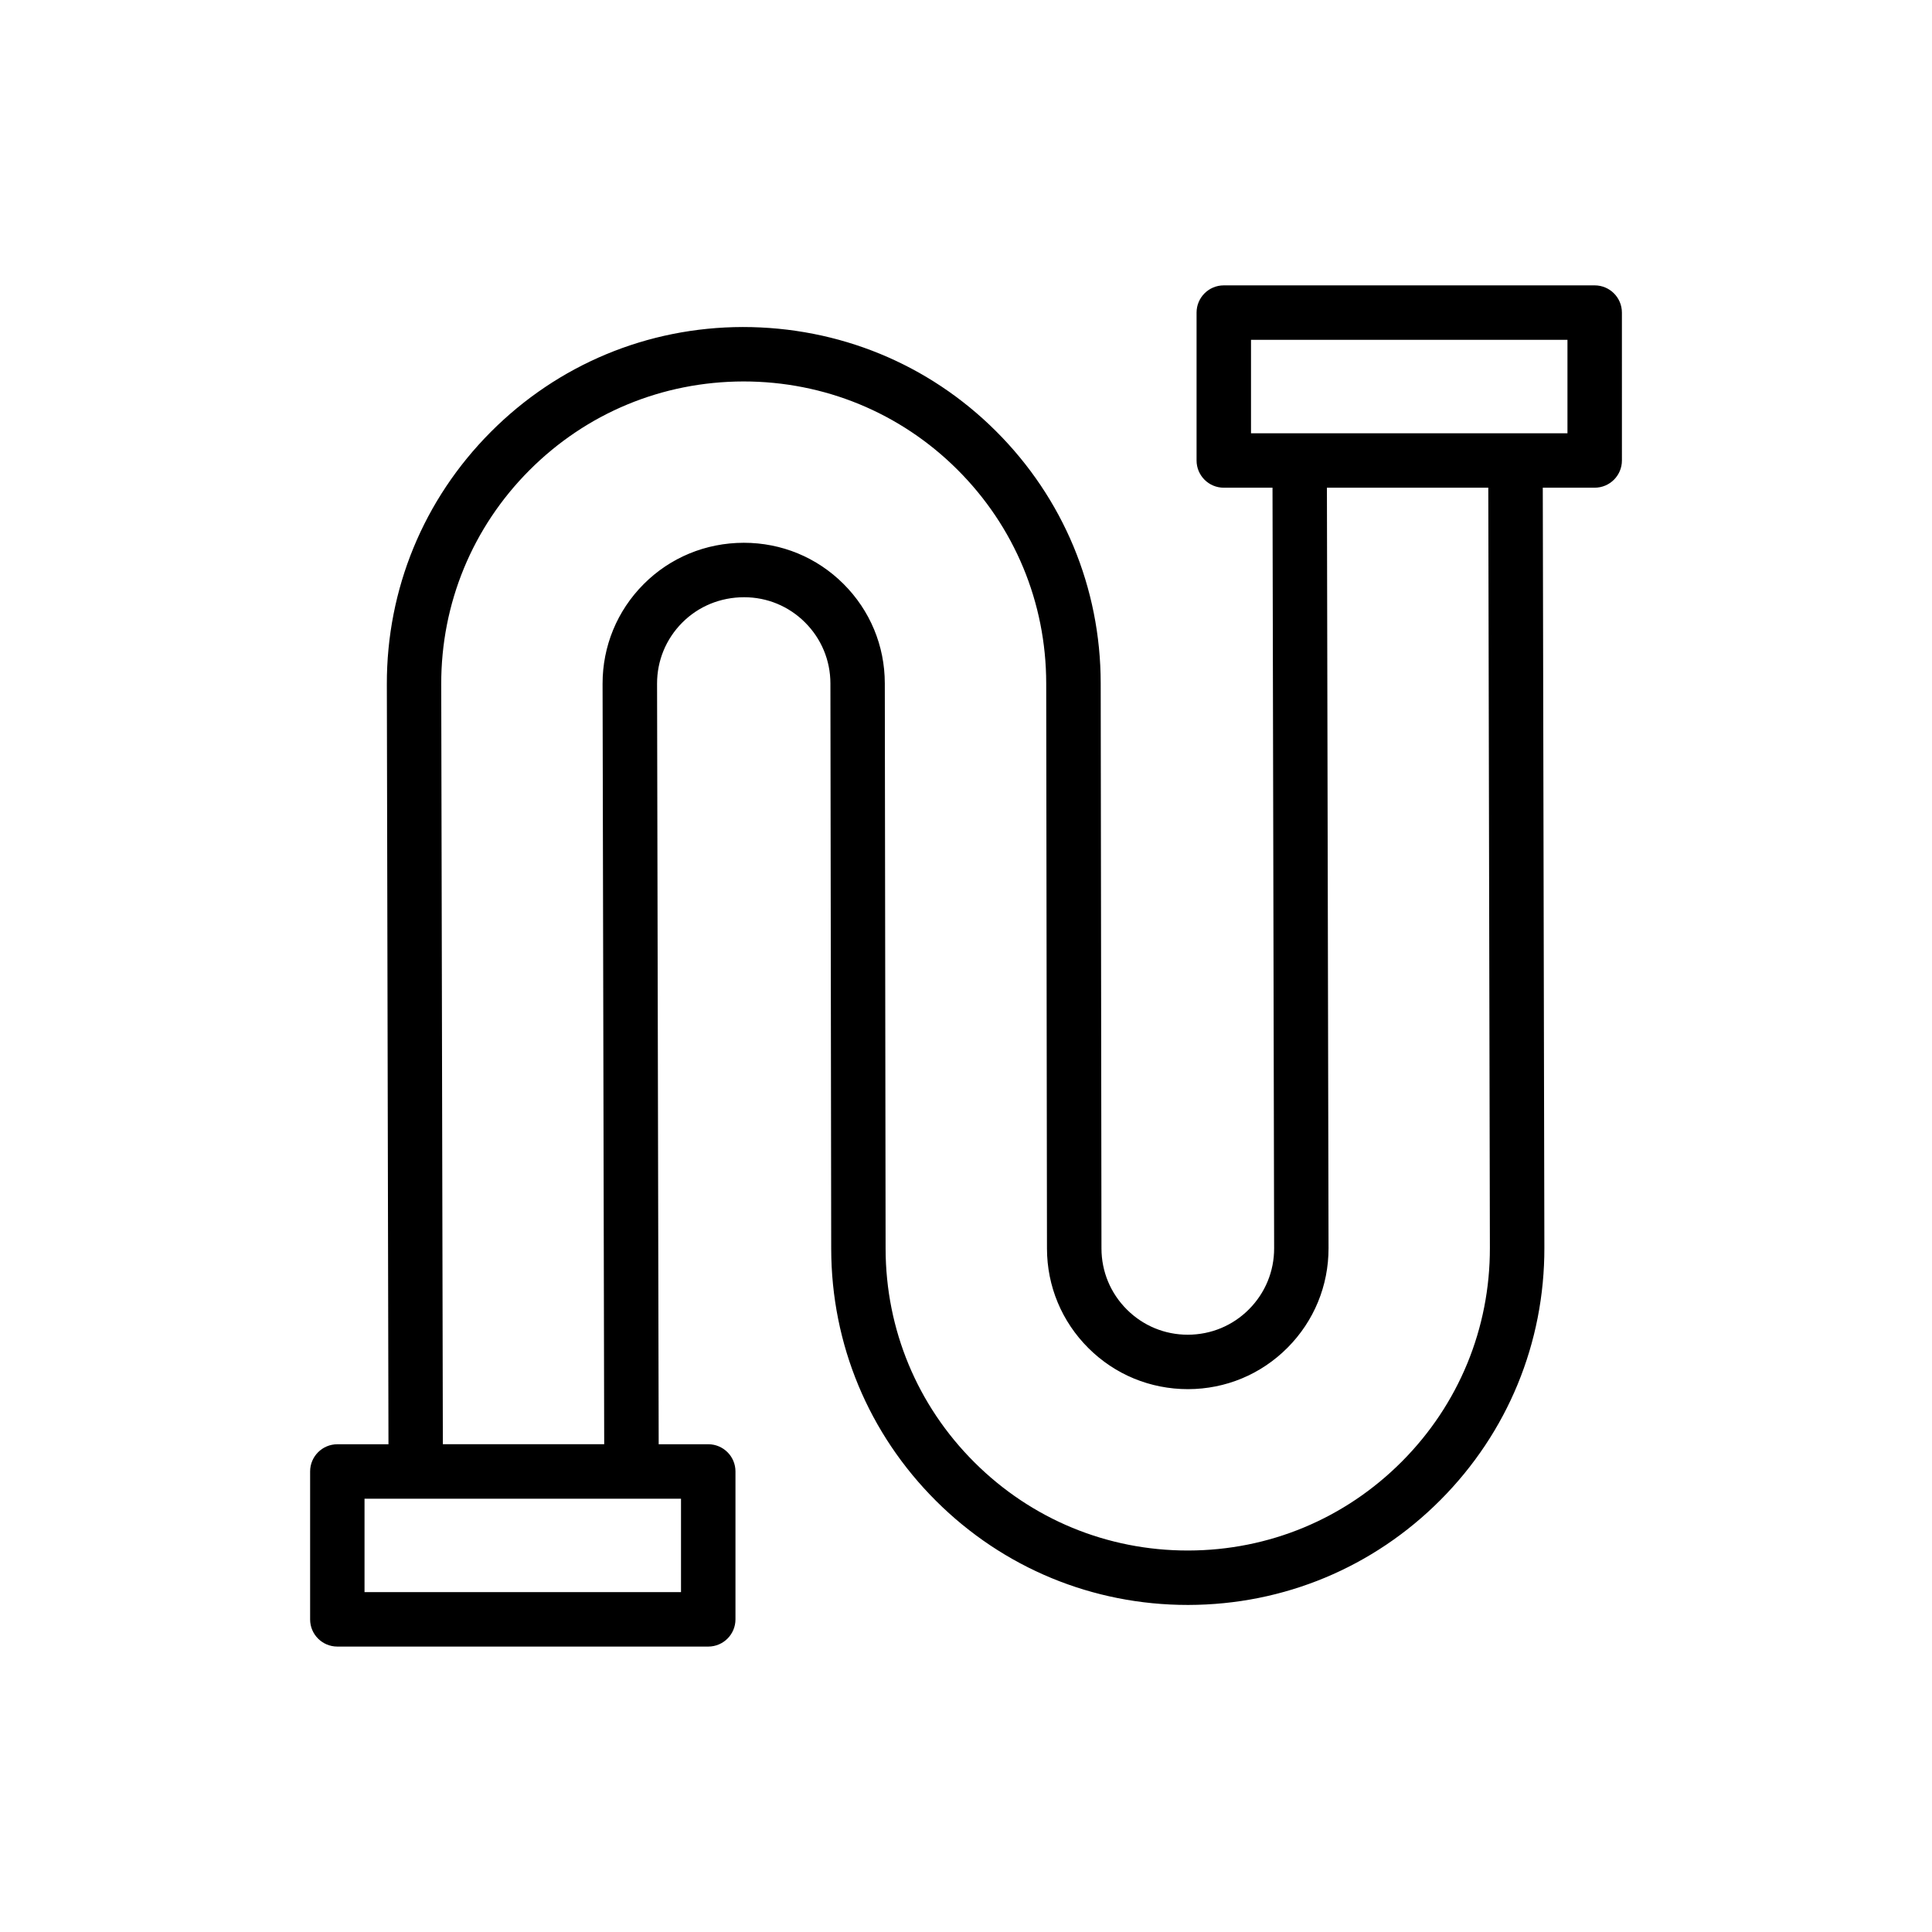 <?xml version="1.0" encoding="UTF-8"?>
<!-- Uploaded to: ICON Repo, www.iconrepo.com, Generator: ICON Repo Mixer Tools -->
<svg fill="#000000" width="800px" height="800px" version="1.1" viewBox="144 144 512 512" xmlns="http://www.w3.org/2000/svg">
 <path d="m233.39 580.36h98.301c3.988 0 7.215-3.231 7.215-7.215v-39.191c0-3.984-3.227-7.215-7.215-7.215h-13.133l-0.43-201.54c-0.016-6.113 2.359-11.863 6.672-16.195 4.305-4.328 10.109-6.719 16.395-6.731 6.094 0 11.828 2.367 16.141 6.672 4.332 4.316 6.723 10.059 6.731 16.172l0.211 149.85c0.035 25.254 9.914 48.98 27.793 66.801 17.832 17.773 41.52 27.559 66.695 27.559h0.203c25.246-0.055 48.961-9.93 66.77-27.816 17.812-17.883 27.59-41.633 27.535-66.875l-0.422-201.39h13.758c3.988 0 7.215-3.231 7.215-7.215l-0.004-39.188c0-3.984-3.227-7.215-7.215-7.215h-98.289c-3.988 0-7.215 3.231-7.215 7.215v39.191c0 3.984 3.227 7.215 7.215 7.215h12.91l0.43 201.54c0.016 6.113-2.359 11.863-6.672 16.195-4.305 4.328-10.047 6.719-16.211 6.731-6.094 0-11.828-2.367-16.141-6.672-4.332-4.316-6.723-10.062-6.734-16.172l-0.203-149.84c-0.027-25.254-9.898-48.984-27.793-66.812-17.84-17.77-41.582-27.555-67.082-27.555-25.246 0.055-48.961 9.93-66.77 27.816-17.812 17.883-27.59 41.637-27.535 66.875l0.43 201.39h-13.547c-3.988 0-7.215 3.231-7.215 7.215v39.191c-0.008 3.977 3.219 7.207 7.207 7.207zm242.14-346.3h83.863v24.762h-83.863zm-191.26 34.594c15.09-15.152 35.18-23.52 56.75-23.566 21.441 0 41.57 8.293 56.68 23.348 15.164 15.105 23.523 35.211 23.555 56.605l0.203 149.85c0.016 9.969 3.918 19.336 10.977 26.367 7.039 7.016 16.387 10.883 26.406 10.883 9.977-0.02 19.34-3.922 26.363-10.98 7.023-7.059 10.887-16.438 10.871-26.402l-0.43-201.51h42.766l0.422 201.42c0.043 21.391-8.242 41.516-23.336 56.668-15.09 15.152-35.18 23.52-56.555 23.566h-0.191c-21.328 0-41.398-8.293-56.504-23.352-15.156-15.098-23.52-35.199-23.555-56.602l-0.211-149.85c-0.008-9.969-3.902-19.336-10.969-26.375-7.039-7.016-16.387-10.883-26.406-10.883-10.098 0.02-19.523 3.922-26.547 10.98s-10.887 16.438-10.871 26.402l0.43 201.51h-42.758l-0.43-201.42c-0.039-21.387 8.246-41.512 23.34-56.664zm-43.668 272.52h83.871v24.762h-83.871z"/>
</svg>